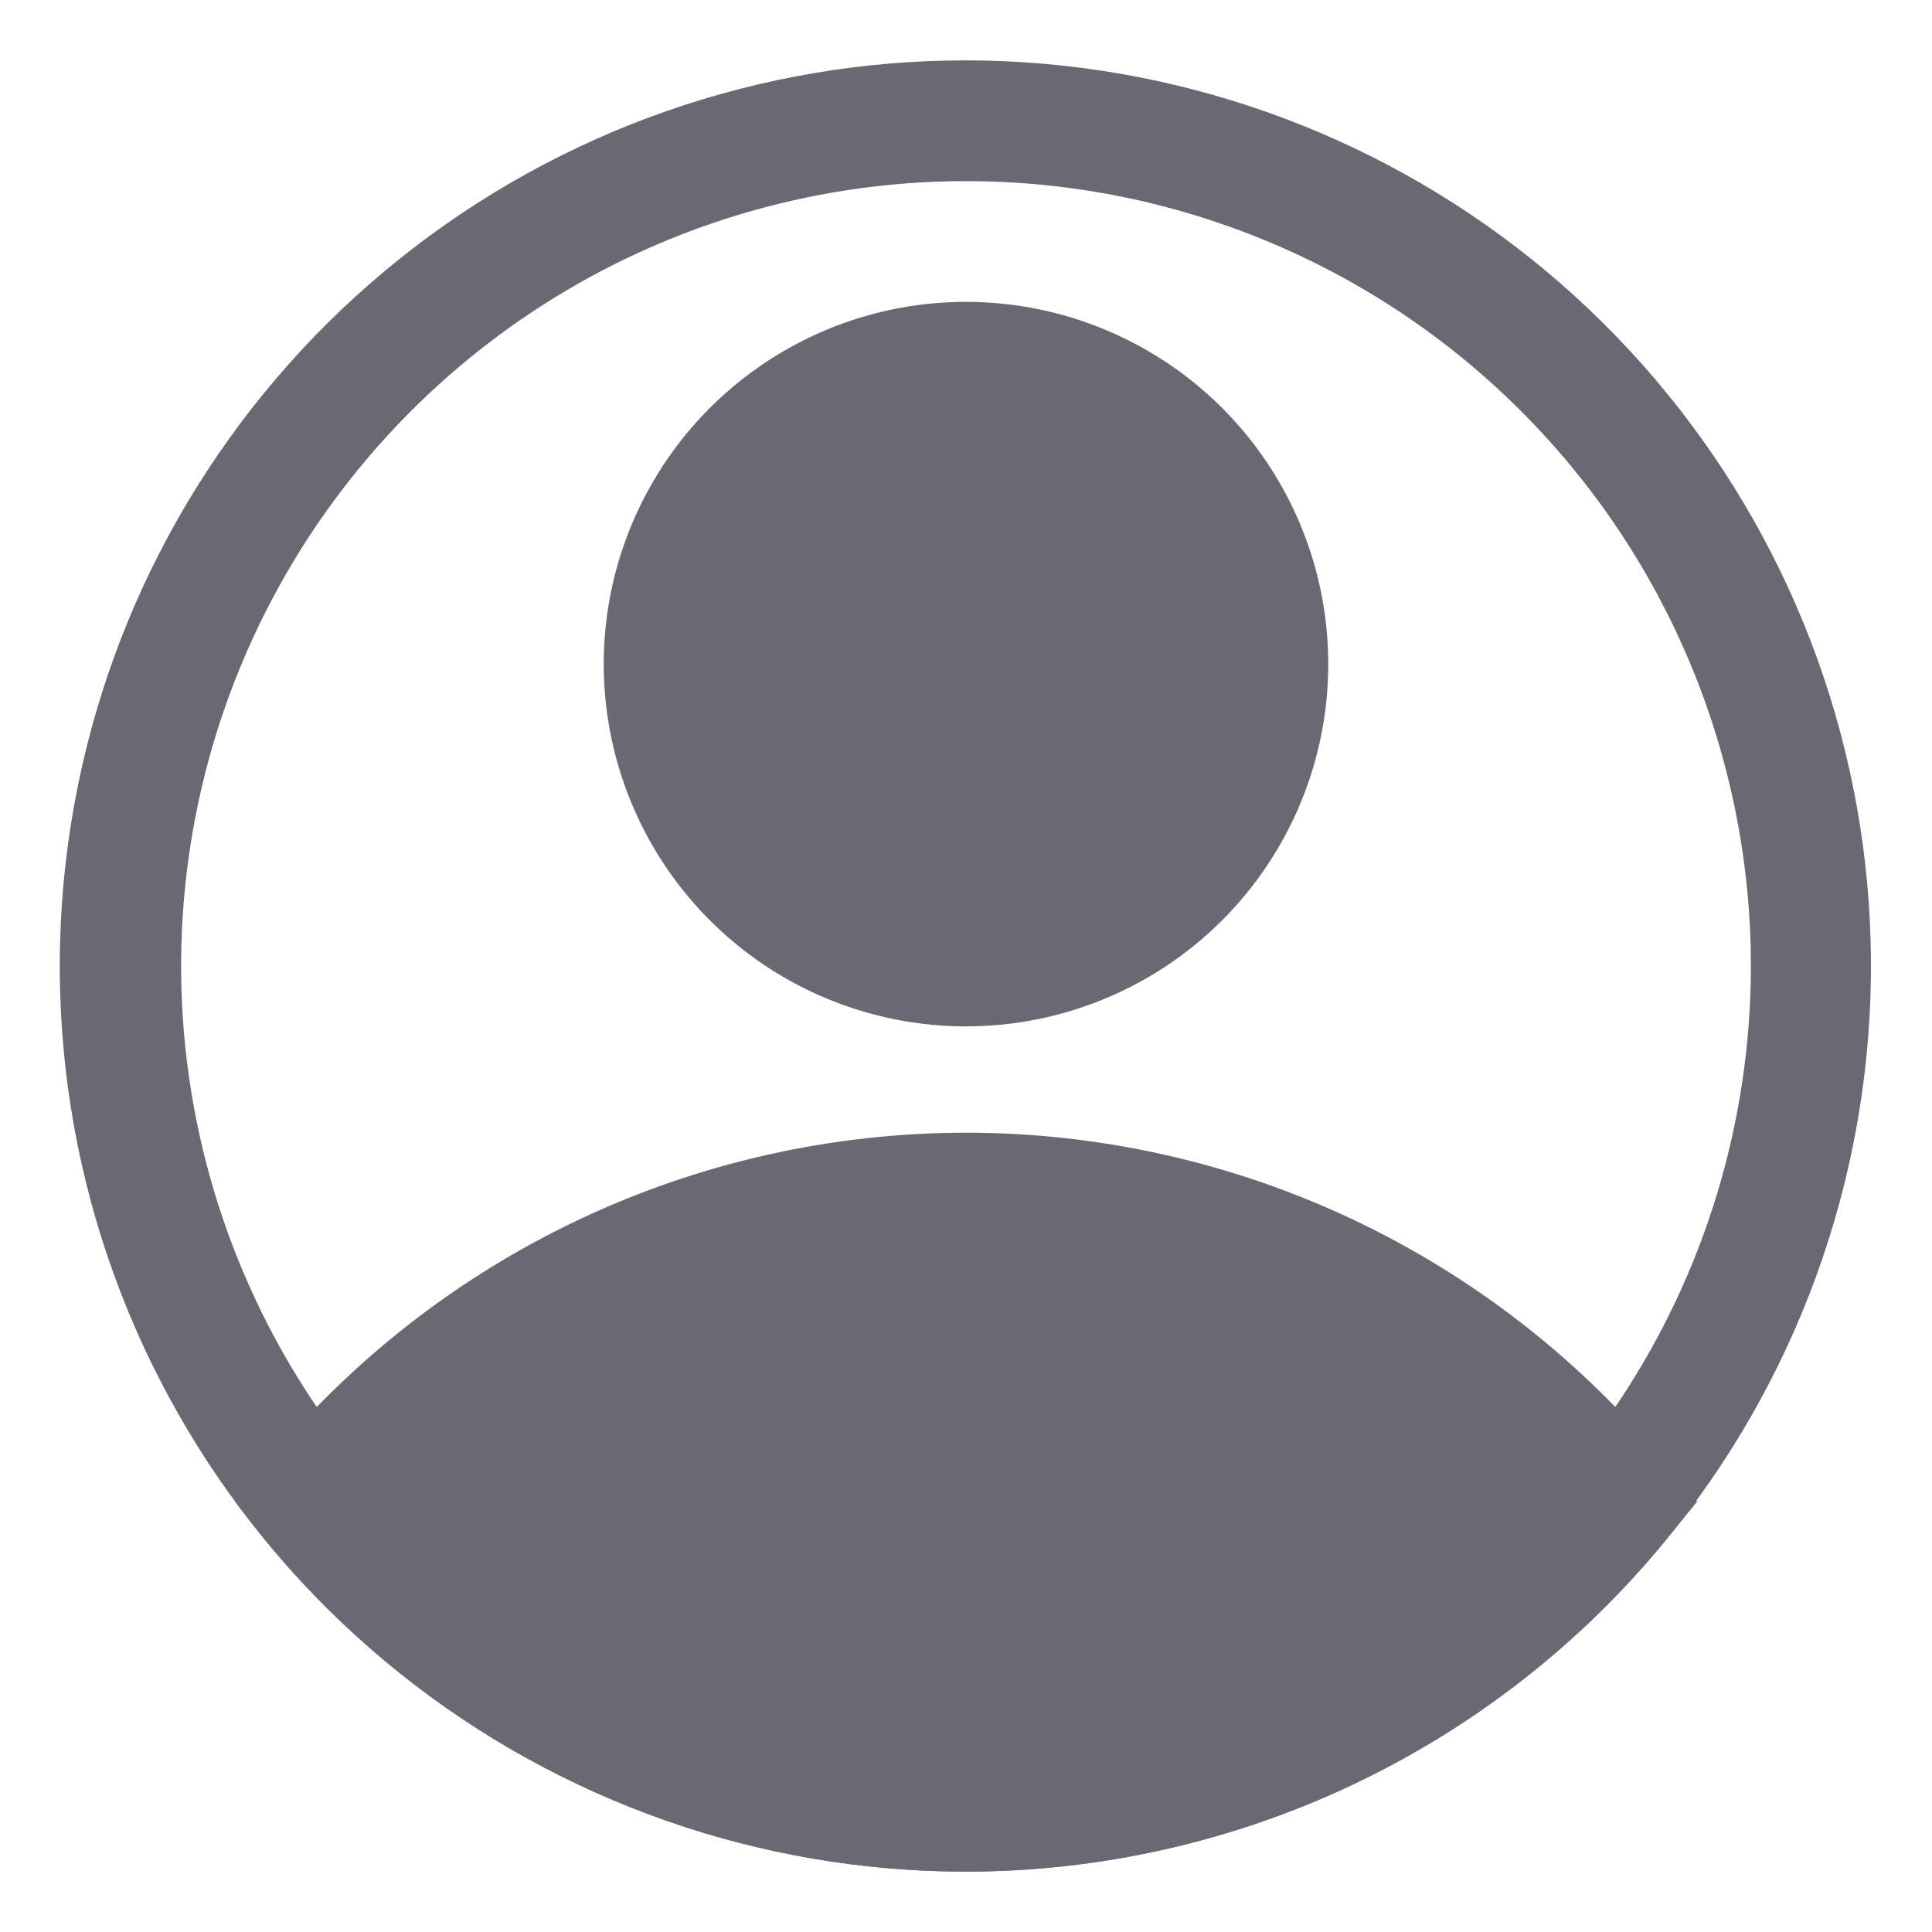 <svg width="24" height="24" viewBox="0 0 24 24" fill="none" xmlns="http://www.w3.org/2000/svg">
<g id="intranet 1" clip-path="url(#clip0_1516_2910)">
<g id="Group">
<g id="Layer 2">
<path id="Vector" d="M12 12.75C11.11 12.75 10.24 12.486 9.5 11.992C8.76 11.497 8.183 10.794 7.843 9.972C7.502 9.15 7.413 8.245 7.586 7.372C7.76 6.499 8.189 5.697 8.818 5.068C9.447 4.439 10.249 4.01 11.122 3.836C11.995 3.663 12.9 3.752 13.722 4.093C14.544 4.433 15.247 5.01 15.742 5.75C16.236 6.49 16.5 7.36 16.5 8.25C16.5 9.443 16.026 10.588 15.182 11.432C14.338 12.276 13.194 12.75 12 12.75ZM12 5.25C11.407 5.25 10.827 5.426 10.333 5.756C9.84 6.085 9.455 6.554 9.228 7.102C9.001 7.65 8.942 8.253 9.058 8.835C9.173 9.417 9.459 9.952 9.879 10.371C10.298 10.791 10.833 11.077 11.415 11.192C11.997 11.308 12.6 11.249 13.148 11.022C13.696 10.795 14.165 10.41 14.494 9.917C14.824 9.423 15 8.843 15 8.25C15 7.454 14.684 6.691 14.121 6.129C13.559 5.566 12.796 5.25 12 5.25Z" fill="rgb(105, 105, 115)"/>
<path id="Vector_2" d="M12.001 23.25C10.337 23.248 8.695 22.879 7.192 22.167C5.689 21.455 4.362 20.418 3.308 19.132L2.918 18.652L3.308 18.18C4.363 16.895 5.69 15.861 7.193 15.15C8.696 14.44 10.338 14.071 12.001 14.071C13.663 14.071 15.305 14.44 16.808 15.15C18.311 15.861 19.638 16.895 20.693 18.18L21.083 18.652L20.693 19.132C19.639 20.418 18.312 21.455 16.809 22.167C15.306 22.879 13.664 23.248 12.001 23.25ZM4.883 18.66C5.795 19.636 6.898 20.415 8.124 20.947C9.35 21.479 10.672 21.754 12.008 21.754C13.344 21.754 14.666 21.479 15.892 20.947C17.118 20.415 18.221 19.636 19.133 18.66C18.221 17.683 17.118 16.905 15.892 16.372C14.666 15.84 13.344 15.565 12.008 15.565C10.672 15.565 9.35 15.84 8.124 16.372C6.898 16.905 5.795 17.683 4.883 18.66Z" fill="rgb(105, 105, 115)"/>
<path id="Vector_3" d="M12 23.25C9.444 23.252 6.964 22.383 4.968 20.788C2.972 19.192 1.579 16.965 1.017 14.472C0.456 11.979 0.76 9.369 1.879 7.072C2.999 4.775 4.867 2.927 7.176 1.833C9.486 0.739 12.099 0.464 14.585 1.053C17.072 1.642 19.284 3.06 20.857 5.074C22.431 7.088 23.271 9.577 23.241 12.132C23.211 14.687 22.312 17.156 20.692 19.133C19.638 20.419 18.311 21.455 16.808 22.167C15.305 22.879 13.663 23.249 12 23.25ZM12 2.25C10.071 2.25 8.186 2.822 6.583 3.893C4.98 4.965 3.73 6.487 2.992 8.269C2.254 10.05 2.061 12.011 2.437 13.902C2.813 15.793 3.742 17.531 5.105 18.894C6.469 20.258 8.206 21.186 10.098 21.563C11.989 21.939 13.949 21.746 15.731 21.008C17.512 20.27 19.035 19.02 20.107 17.417C21.178 15.813 21.75 13.928 21.75 12C21.75 9.414 20.723 6.934 18.894 5.106C17.066 3.277 14.586 2.25 12 2.25Z" fill="rgb(105, 105, 115)"/>
<path id="Vector_4" d="M3.885 18.66C3.885 18.66 11.437 27.097 19.125 19.5L20.115 18.66C20.115 18.66 13.695 12 7.177 15.997L3.885 18.66Z" fill="rgb(105, 105, 115)"/>
<path id="Vector_5" d="M12 12C14.071 12 15.75 10.321 15.75 8.25C15.75 6.179 14.071 4.5 12 4.5C9.929 4.5 8.25 6.179 8.25 8.25C8.25 10.321 9.929 12 12 12Z" fill="rgb(105, 105, 115)"/>
</g>
</g>
</g>
<defs>
<clipPath id="clip0_1516_2910">
<rect width="24" height="24" fill="white"/>
</clipPath>
</defs>
</svg>
